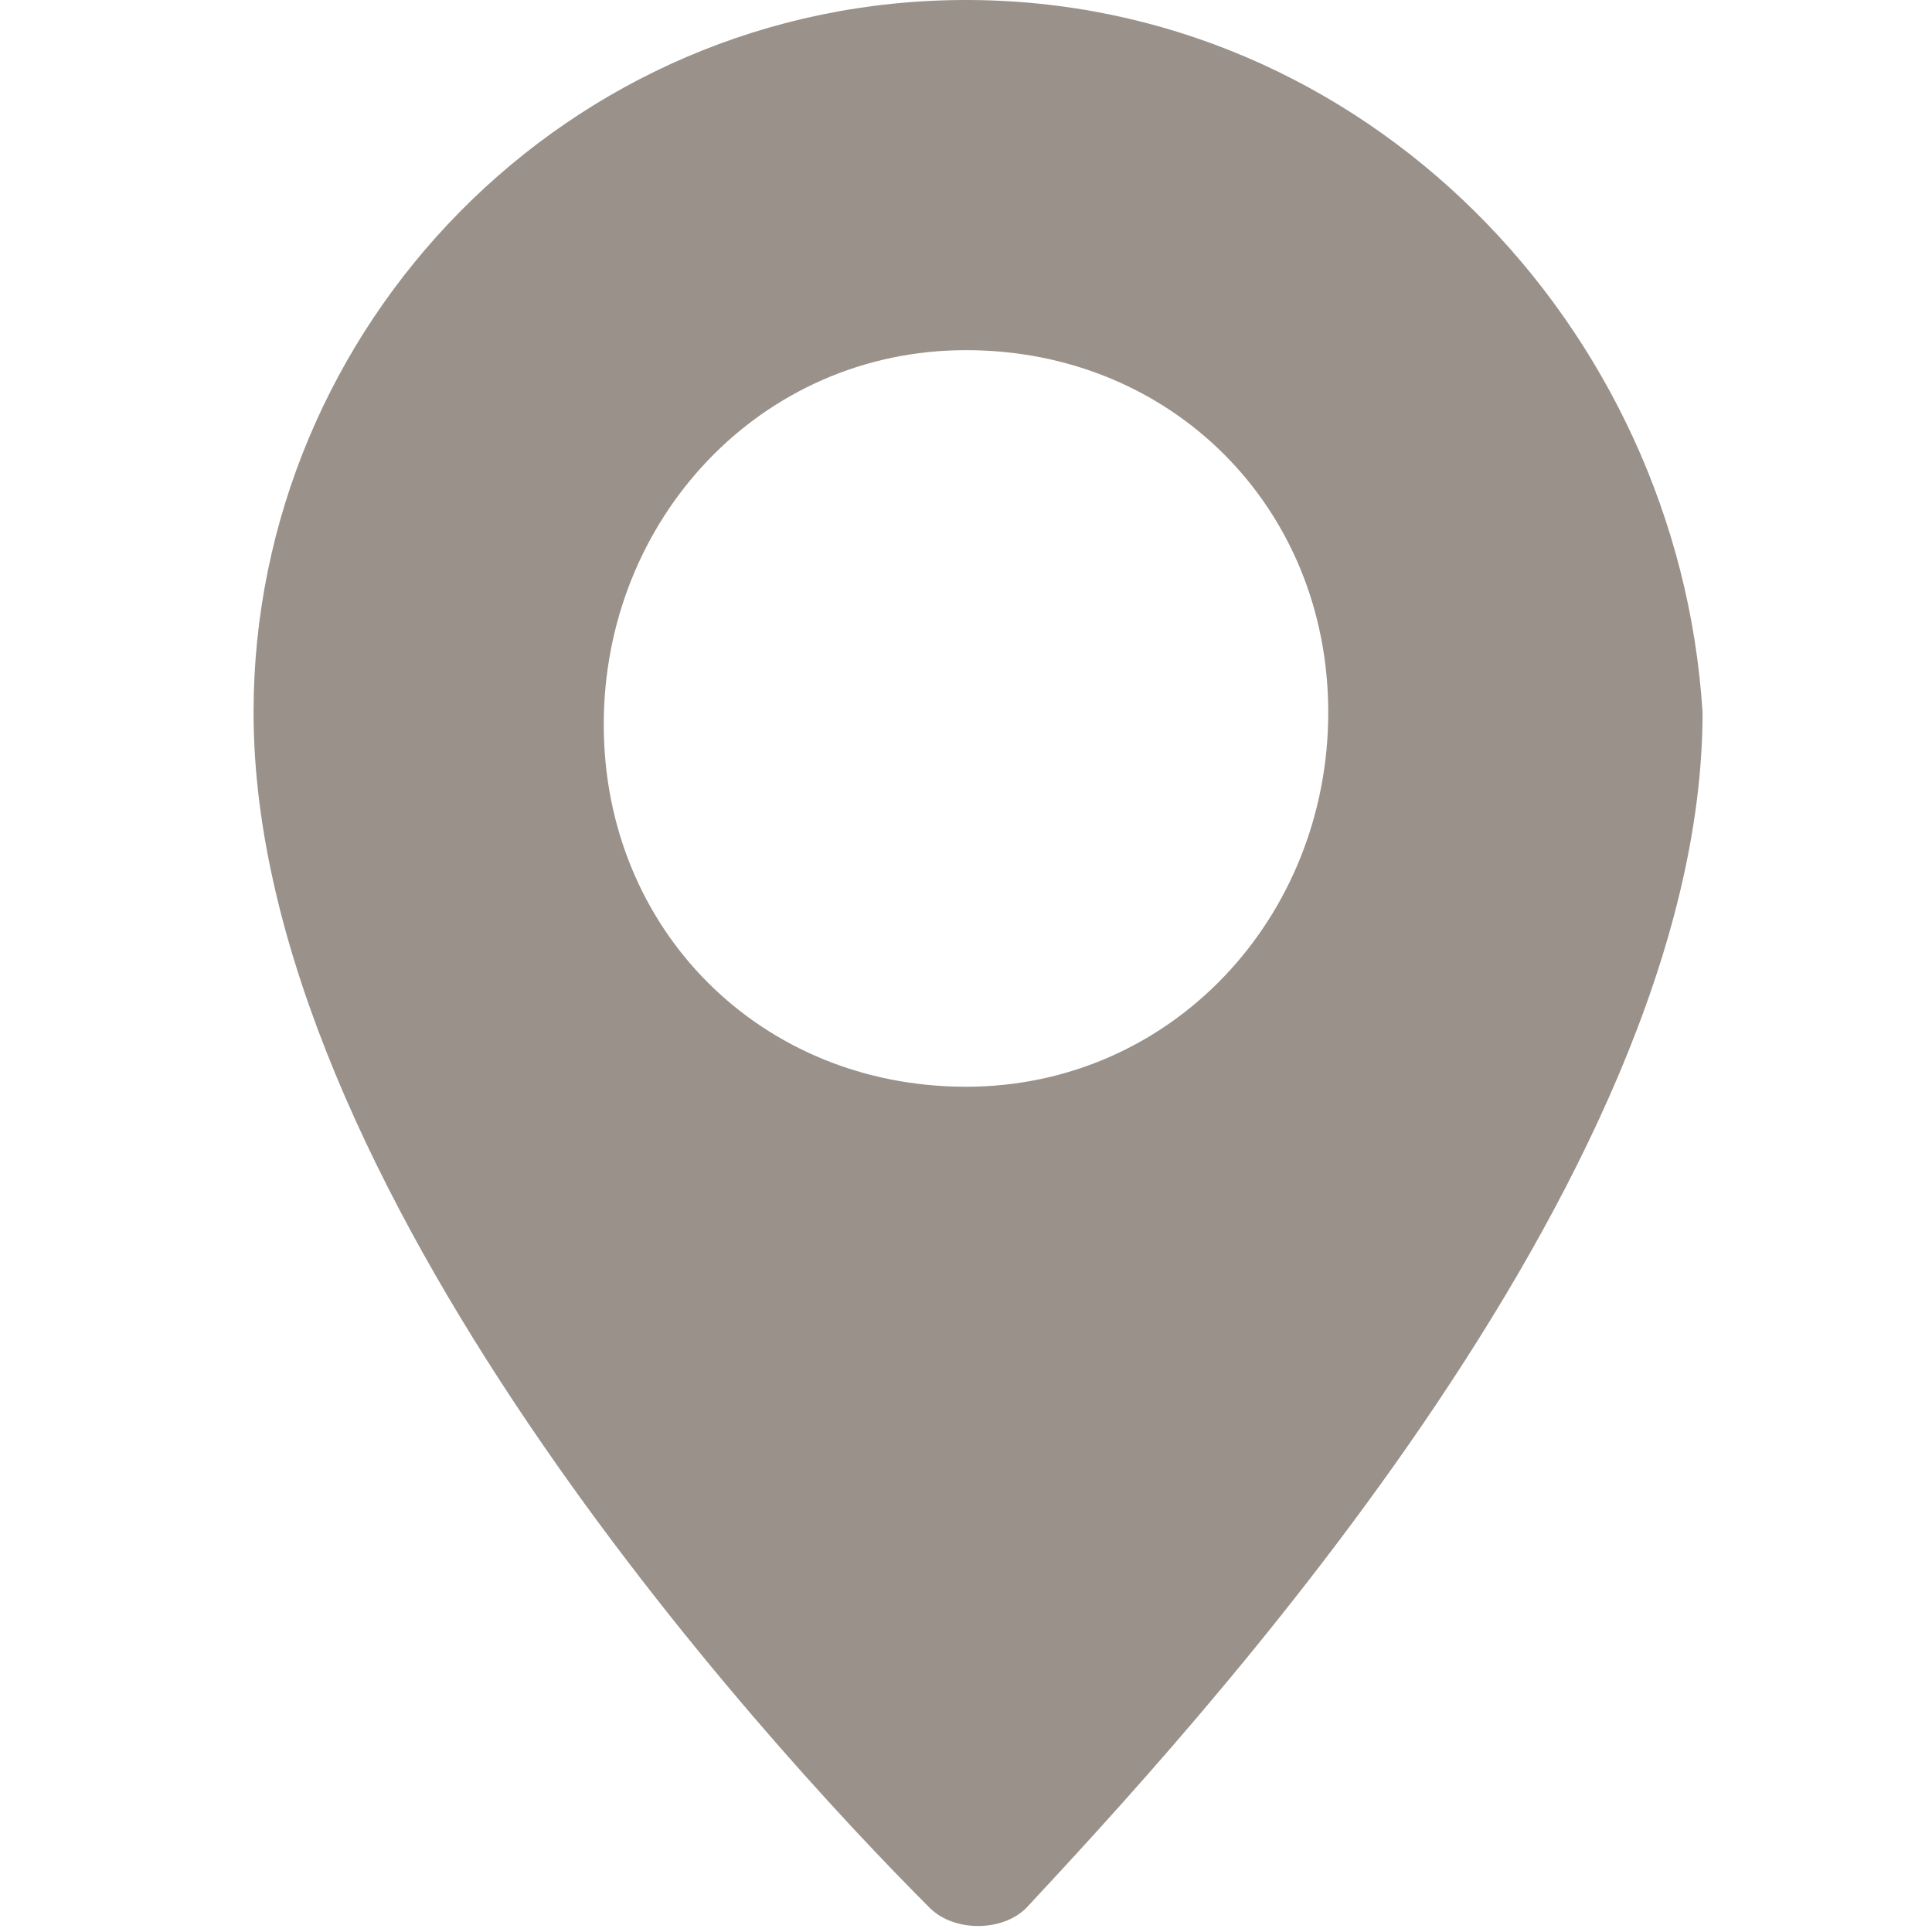 <?xml version="1.0" encoding="utf-8"?>
<!-- Generator: Adobe Illustrator 16.0.0, SVG Export Plug-In . SVG Version: 6.00 Build 0)  -->
<!DOCTYPE svg PUBLIC "-//W3C//DTD SVG 1.1//EN" "http://www.w3.org/Graphics/SVG/1.1/DTD/svg11.dtd">
<svg version="1.1" id="圖層_1" xmlns="http://www.w3.org/2000/svg" xmlns:xlink="http://www.w3.org/1999/xlink" x="0px" y="0px"
	 width="50px" height="50px" viewBox="87.5 0 50 50" enable-background="new 87.5 0 50 50" xml:space="preserve">
<path fill="#99918A" d="M112.5,0c-10.313,0-18.438,8.438-18.438,18.438c0,12.188,13.125,26.563,17.5,30.938
	c0.625,0.625,1.875,0.625,2.5,0c4.063-4.375,17.5-18.75,17.5-30.938C130.938,8.438,122.813,0,112.5,0z M112.5,28.125
	c-5.313,0-9.375-4.063-9.375-9.375s4.063-9.688,9.375-9.688s9.375,4.063,9.375,9.375S117.813,28.125,112.5,28.125z"/>
</svg>
